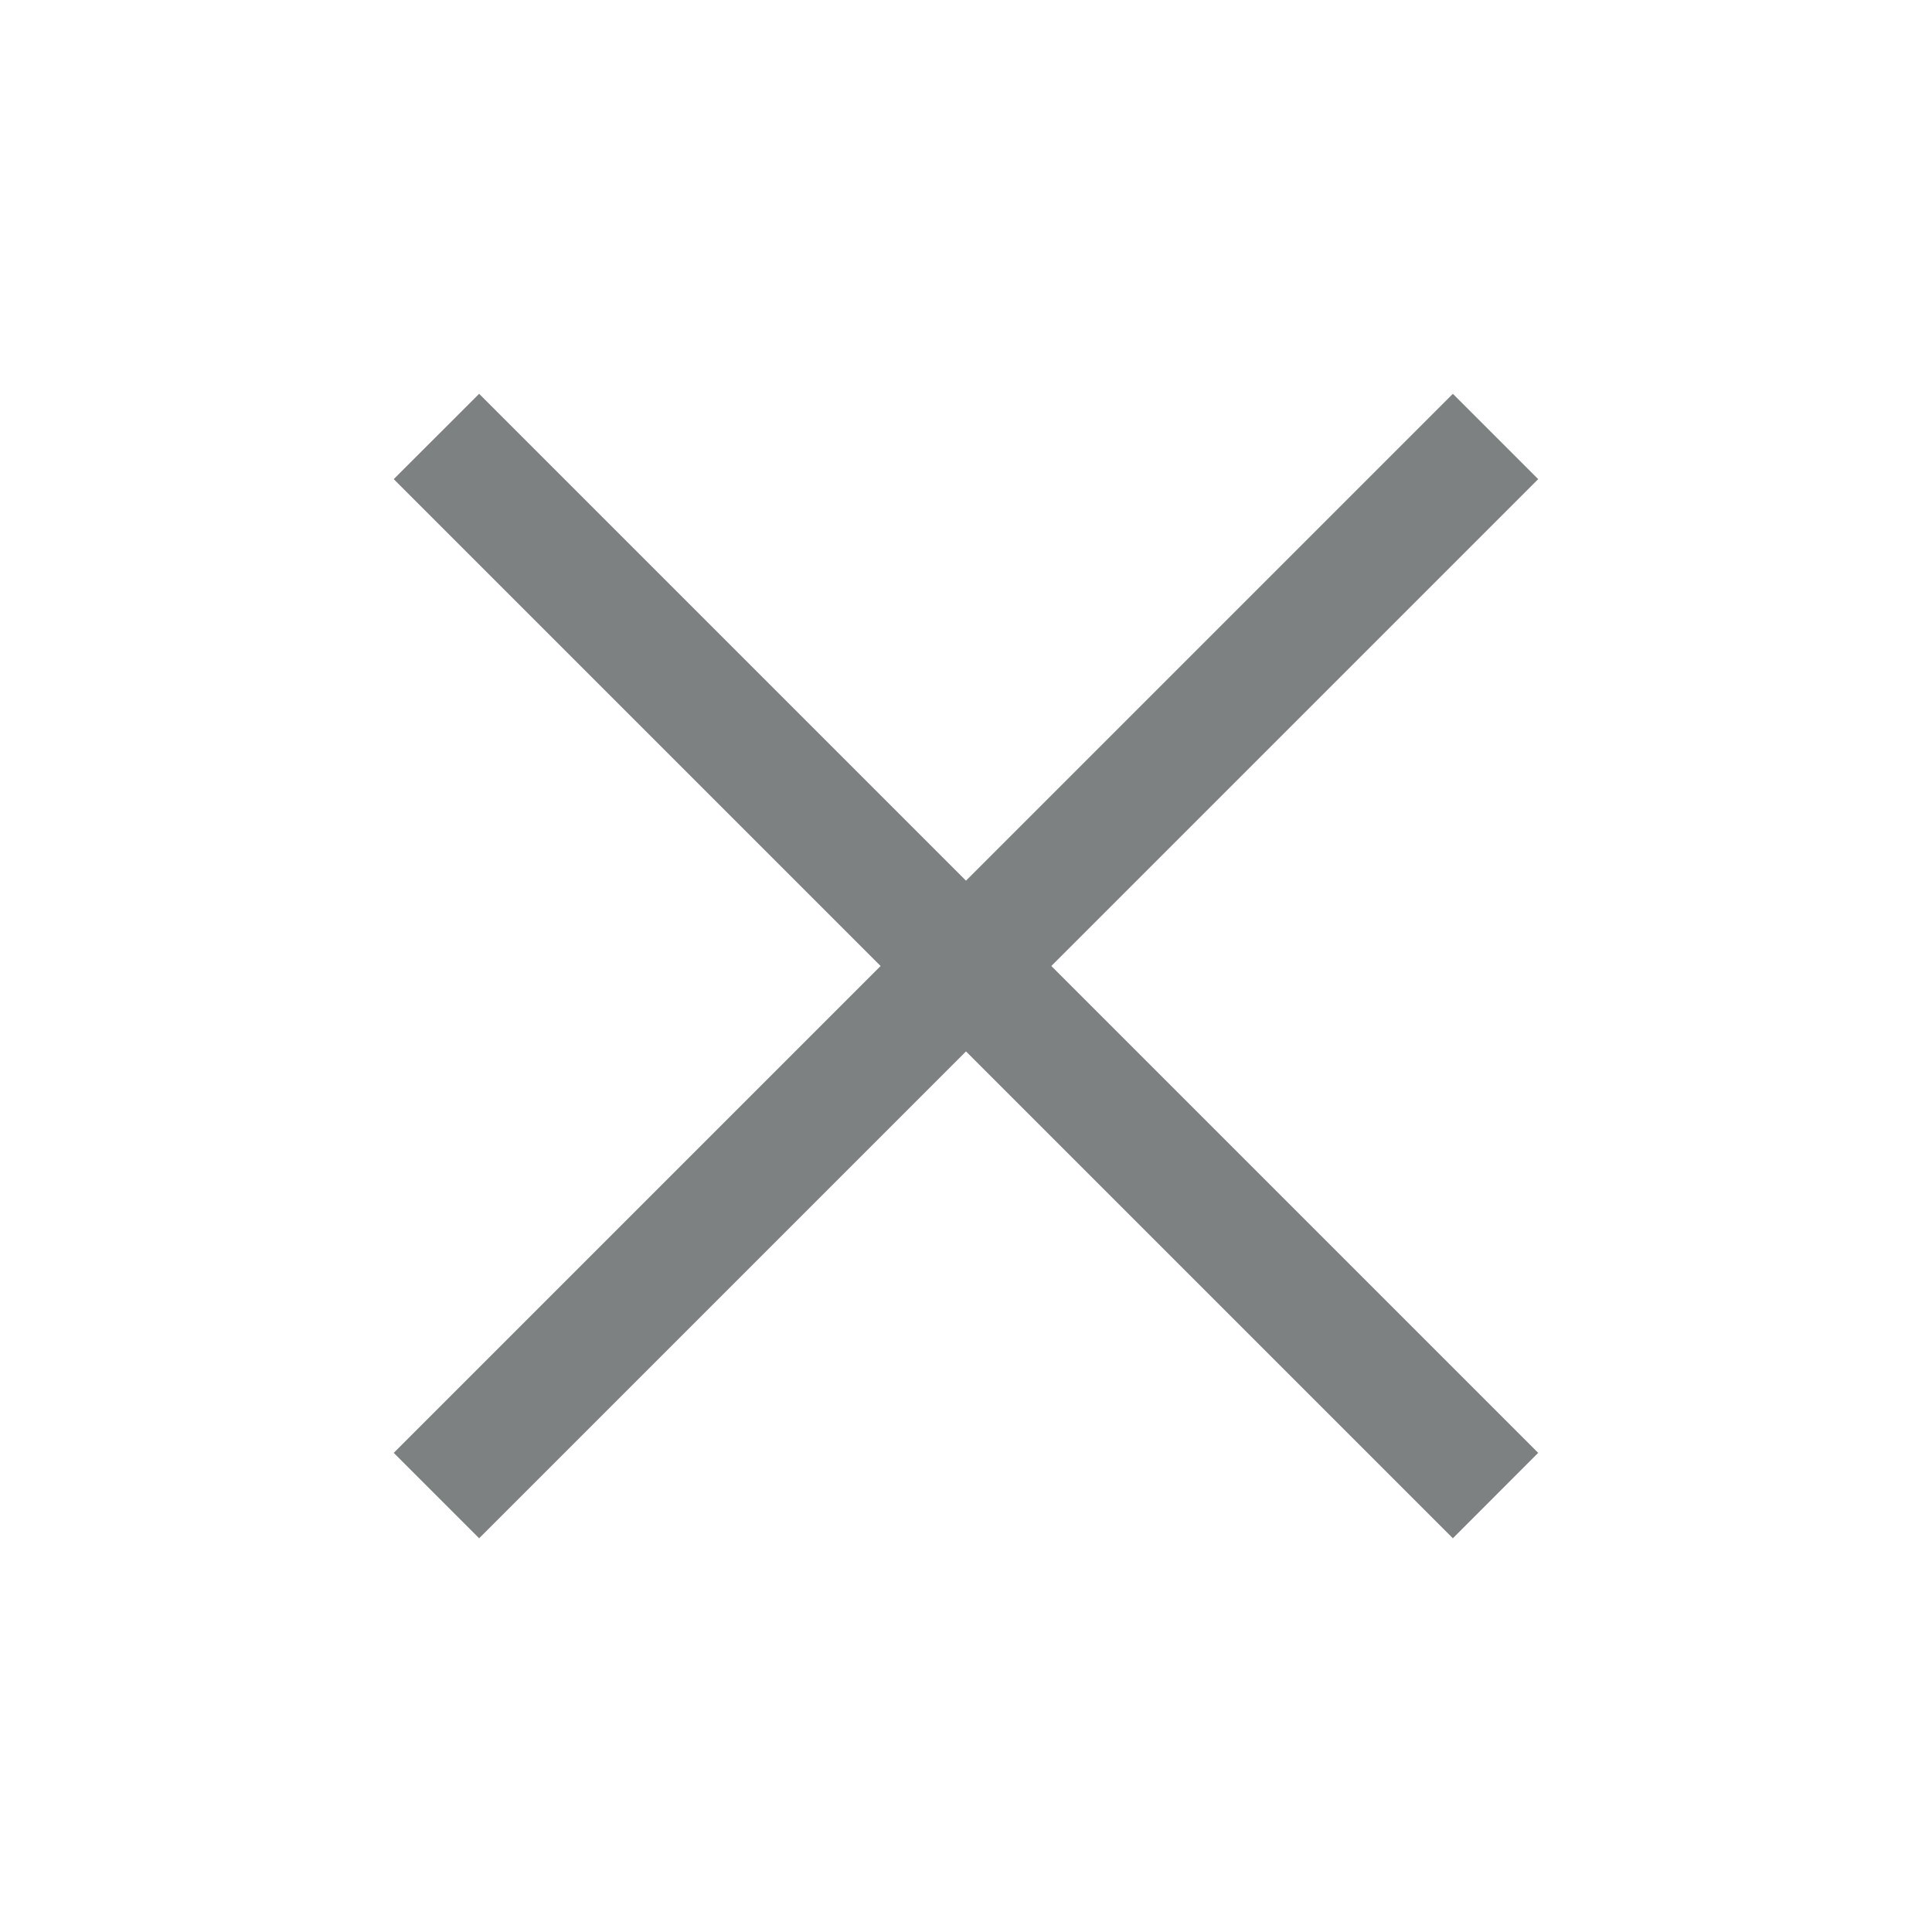 <svg width="24" height="24" viewBox="0 0 24 24" fill="none" xmlns="http://www.w3.org/2000/svg">
<path fill-rule="evenodd" clip-rule="evenodd" d="M10.939 12L4.891 18.048L5.952 19.109L12 13.061L18.048 19.109L19.108 18.048L13.06 12L19.108 5.952L18.048 4.892L12 10.94L5.952 4.892L4.891 5.952L10.939 12Z" fill="#7D8182"/>
</svg>
